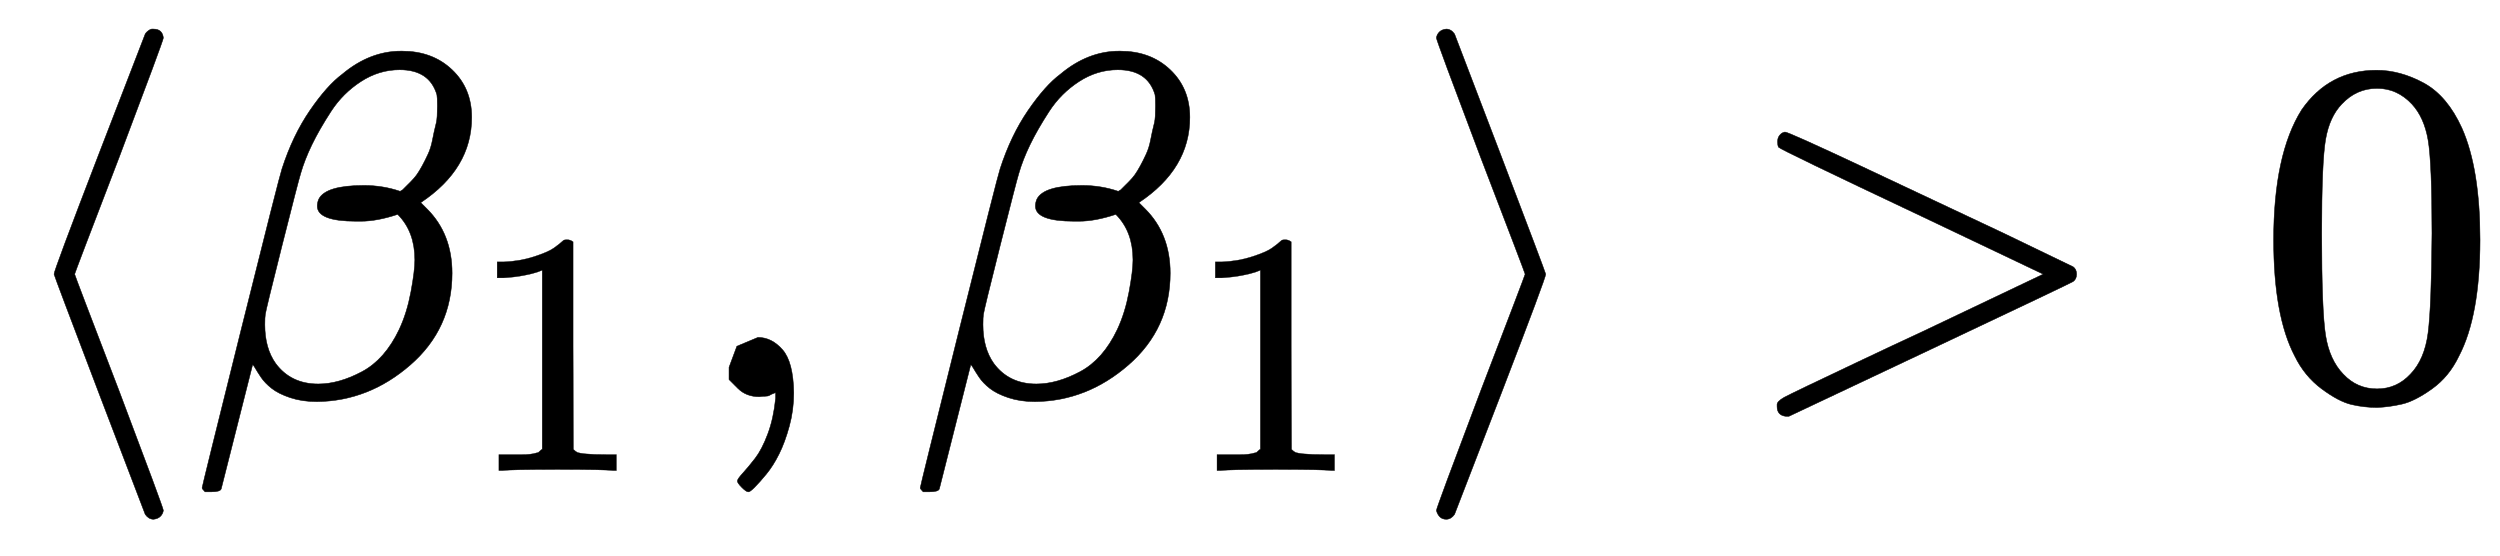 <svg xmlns="http://www.w3.org/2000/svg" xmlns:xlink="http://www.w3.org/1999/xlink" style="vertical-align:-.755ex" width="11.844ex" height="2.634ex" viewBox="0 -809.3 5099.5 1134.2"><defs><path id="a" stroke-width="1" d="M333-232q-1-7-6-12t-14-6q-10 0-17 10-3 7-94 246t-92 244 91 244 95 246q3 5 10 9l3 1h4q18 0 20-18 0-5-90-243-91-237-91-239t91-239q90-238 90-243z"/><path id="b" stroke-width="1" d="M29-194q-6 6-6 8 0 3 79 320t84 331q22 68 57 119t66 74q56 47 120 47h2q62 0 102-38t40-97q0-105-104-174l13-13q51-51 51-131 0-113-85-187T257-10q-30 0-54 8t-38 19-22 23-12 19-5 6L62-188q-2-6-20-6H29zm324 625q39 0 74-12l5 3 7 7 10 10q7 7 12 14t11 18 12 24 9 29 8 36q2 9 2 33 0 18-1 23-15 51-76 51-42 0-79-24t-61-61-39-68-23-59q-5-16-38-147t-34-140q-1-5-1-21 0-48 22-79 31-42 87-42 42 0 89 25t76 86q16 34 24 77t8 65q0 58-35 93-42-14-75-14h-10q-79 0-79 31 0 7 3 14 14 28 92 28z"/><path id="c" stroke-width="1" d="M213 578l-13-5q-14-5-40-10t-58-7H83v46h19q47 2 87 15t56 24 28 22q2 3 12 3 9 0 17-6V361l1-300q7-7 12-9t24-4 62-2h26V0h-11q-21 3-159 3-136 0-157-3H88v46h64q16 0 25 1t16 3 8 2 6 5 6 4v517z"/><path id="d" stroke-width="1" d="M78 35v25l16 43 43 18q28 0 50-25t23-88q0-35-9-68t-21-57-26-41-24-27-13-9q-4 0-13 9t-9 13q0 4 11 16t25 30 26 50 16 73V9l-1-1q-2-1-5-2t-6-3-9-2-12-1q-27 0-44 17z"/><path id="e" stroke-width="1" d="M55 732q1 7 6 12t14 6q10 0 17-10 3-7 94-246t92-244T187 6 92-240q-7-10-17-10-8 0-13 5t-7 13q0 5 90 243 91 237 91 239t-91 239Q55 727 55 732z"/><path id="f" stroke-width="1" d="M84 520q0 8 4 13t8 6l3 1q7 0 154-69t291-137l143-69q7-5 7-15t-7-15q-2-2-292-139L107-40h-6q-18 2-18 20v3q-1 7 15 16 19 10 150 72 78 37 130 61l248 118-248 118Q90 504 86 509q-2 4-2 11z"/><path id="g" stroke-width="1" d="M96 585q56 81 153 81 48 0 96-26t78-92q37-83 37-228 0-155-43-237-20-42-55-67t-61-31-51-7q-26 0-52 6t-61 32-55 67q-43 82-43 237 0 174 57 265zm225 12q-30 32-71 32-42 0-72-32-25-26-33-72t-8-192q0-158 8-208t36-79q28-30 69-30 40 0 68 30 29 30 36 84t8 203q0 145-8 191t-33 73z"/></defs><g fill="currentColor" stroke="currentColor" stroke-width="0" transform="scale(1 -1)"><use xlink:href="#a"/><g transform="translate(389)"><use xlink:href="#b"/><use x="801" y="-213" transform="scale(.707)" xlink:href="#c"/><use x="1020" xlink:href="#d"/><g transform="translate(1465)"><use xlink:href="#b"/><use x="801" y="-213" transform="scale(.707)" xlink:href="#c"/></g></g><use x="2875" xlink:href="#e"/><use x="3542" xlink:href="#f"/><use x="4599" xlink:href="#g"/></g></svg>